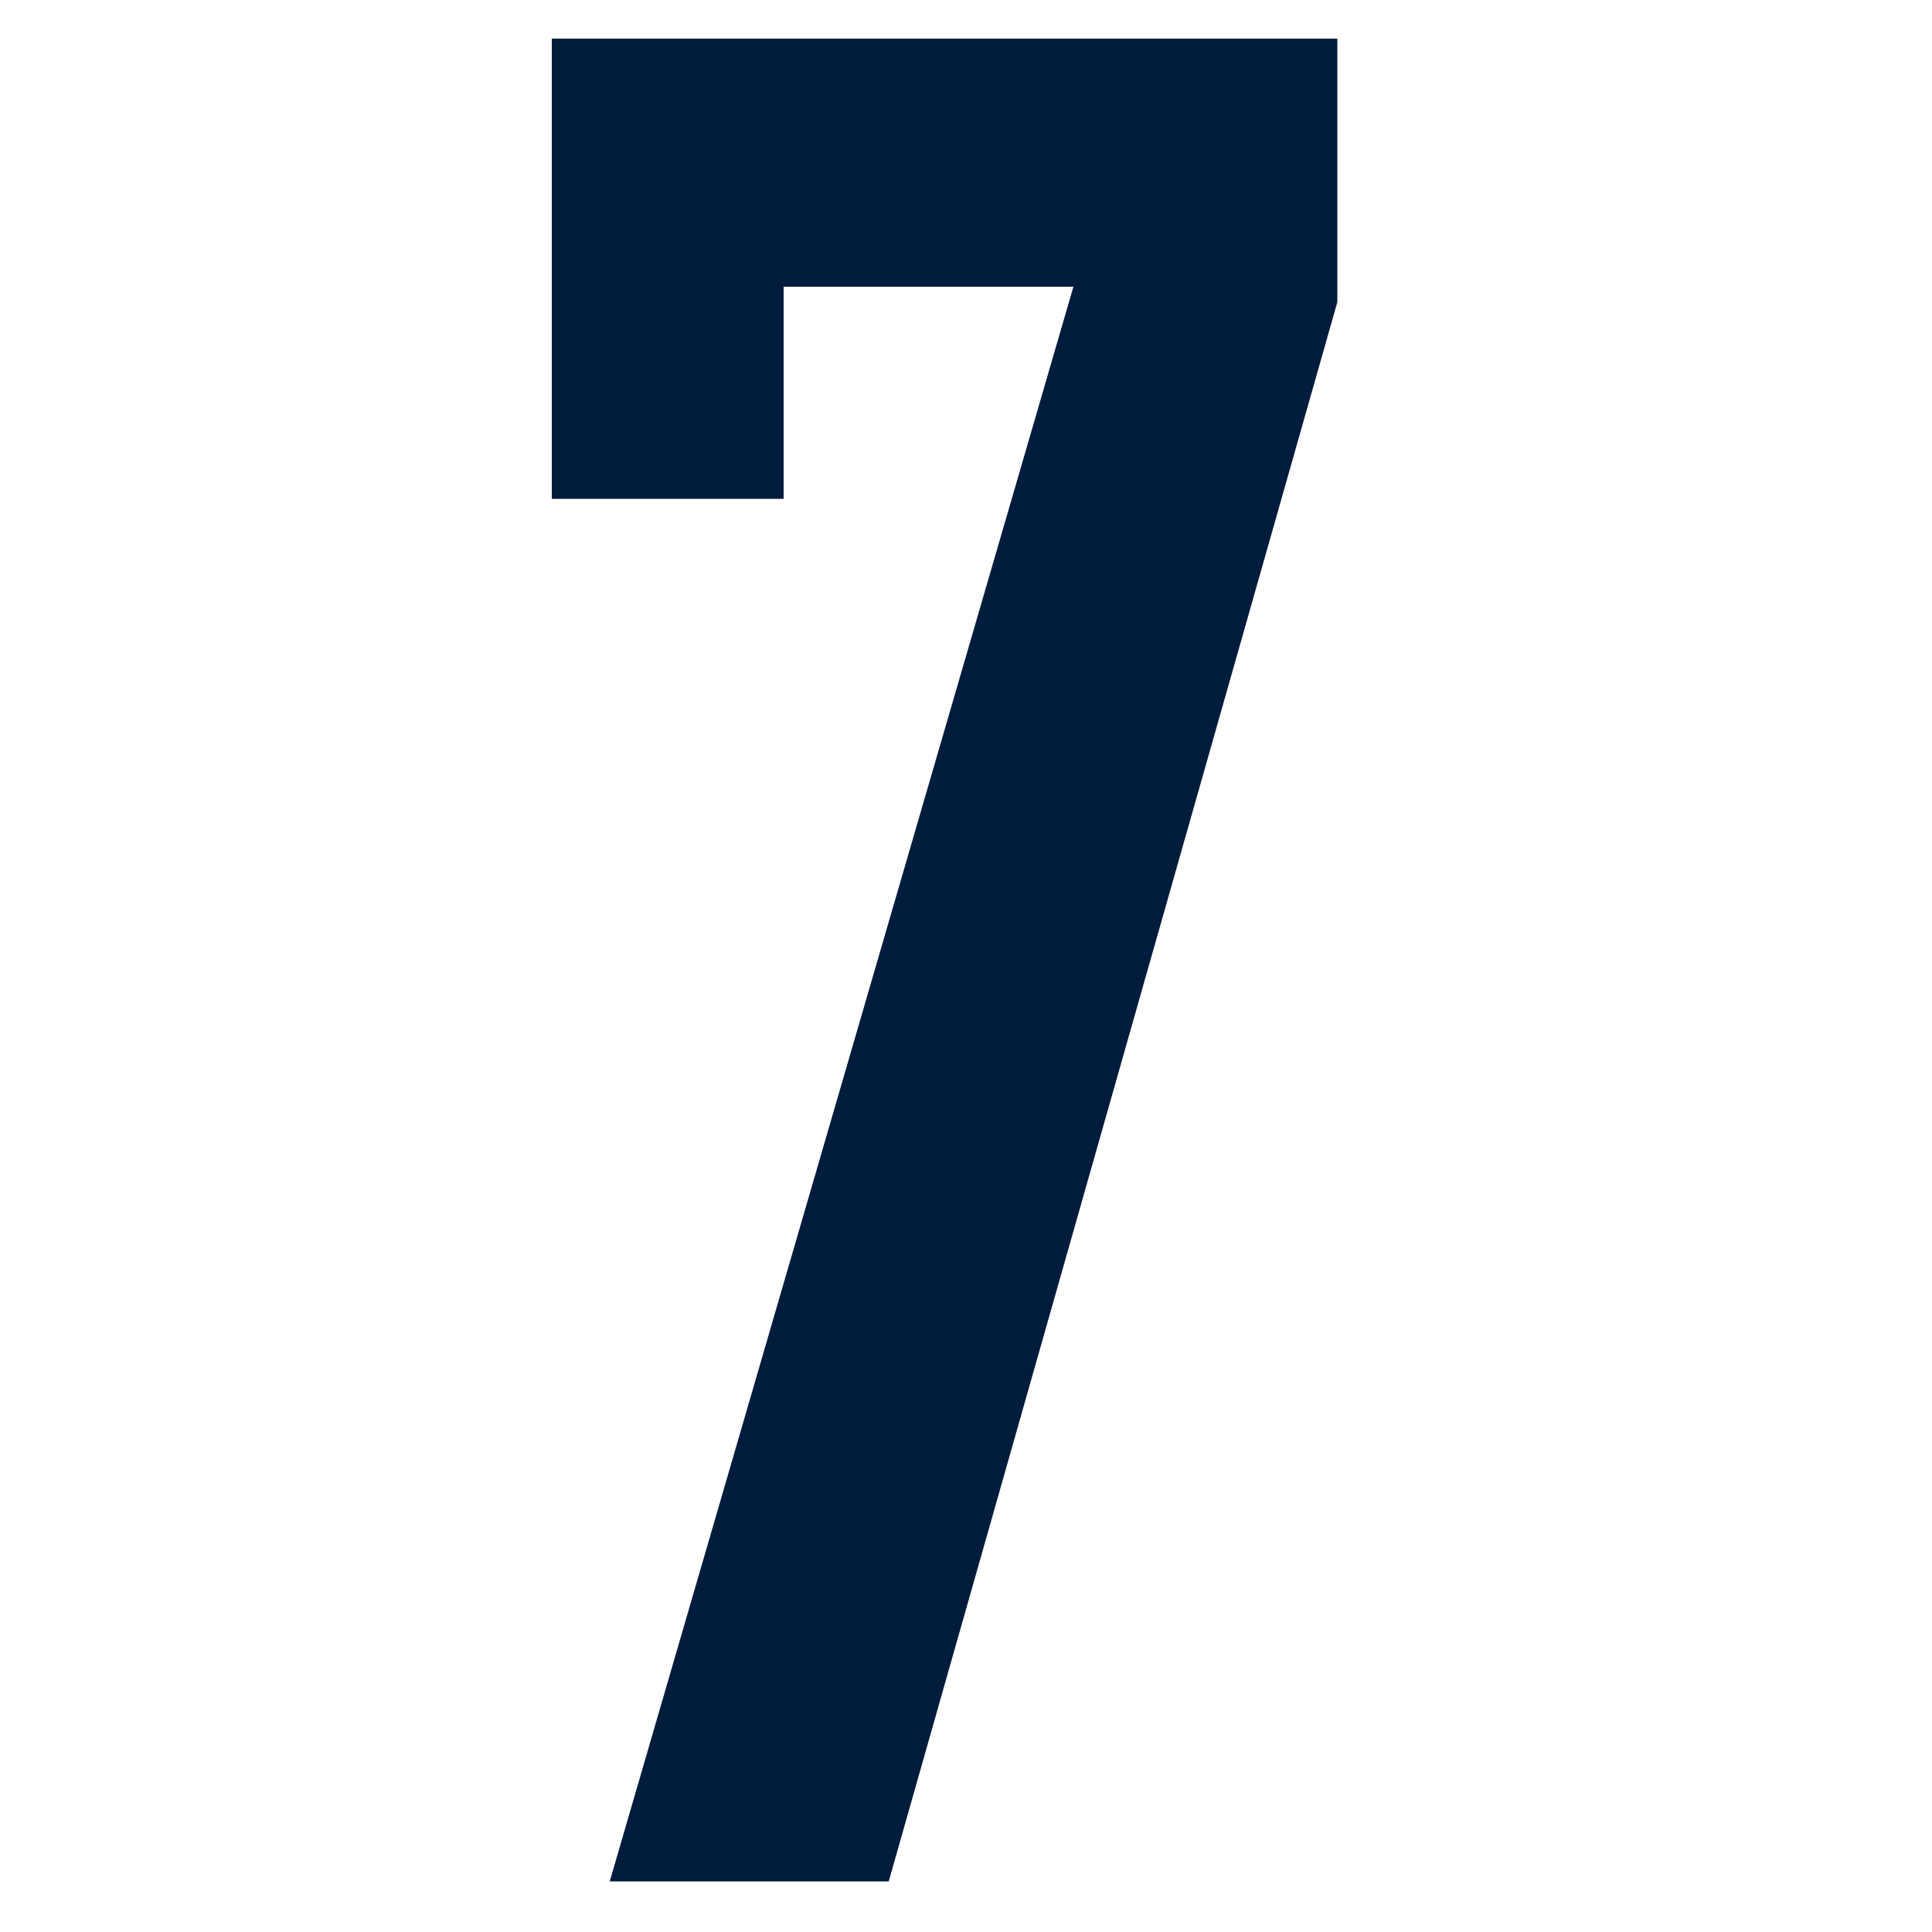 <svg xmlns="http://www.w3.org/2000/svg" viewBox="0 0 50 50"><g data-name="レイヤー 2"><path d="M15.78 48.69l12-41.27h-7.5v5.49h-6V1h20.33v6.82L23 48.69z" fill="#001c3d"/><path fill="none" d="M0 0h50v50H0z"/></g></svg>